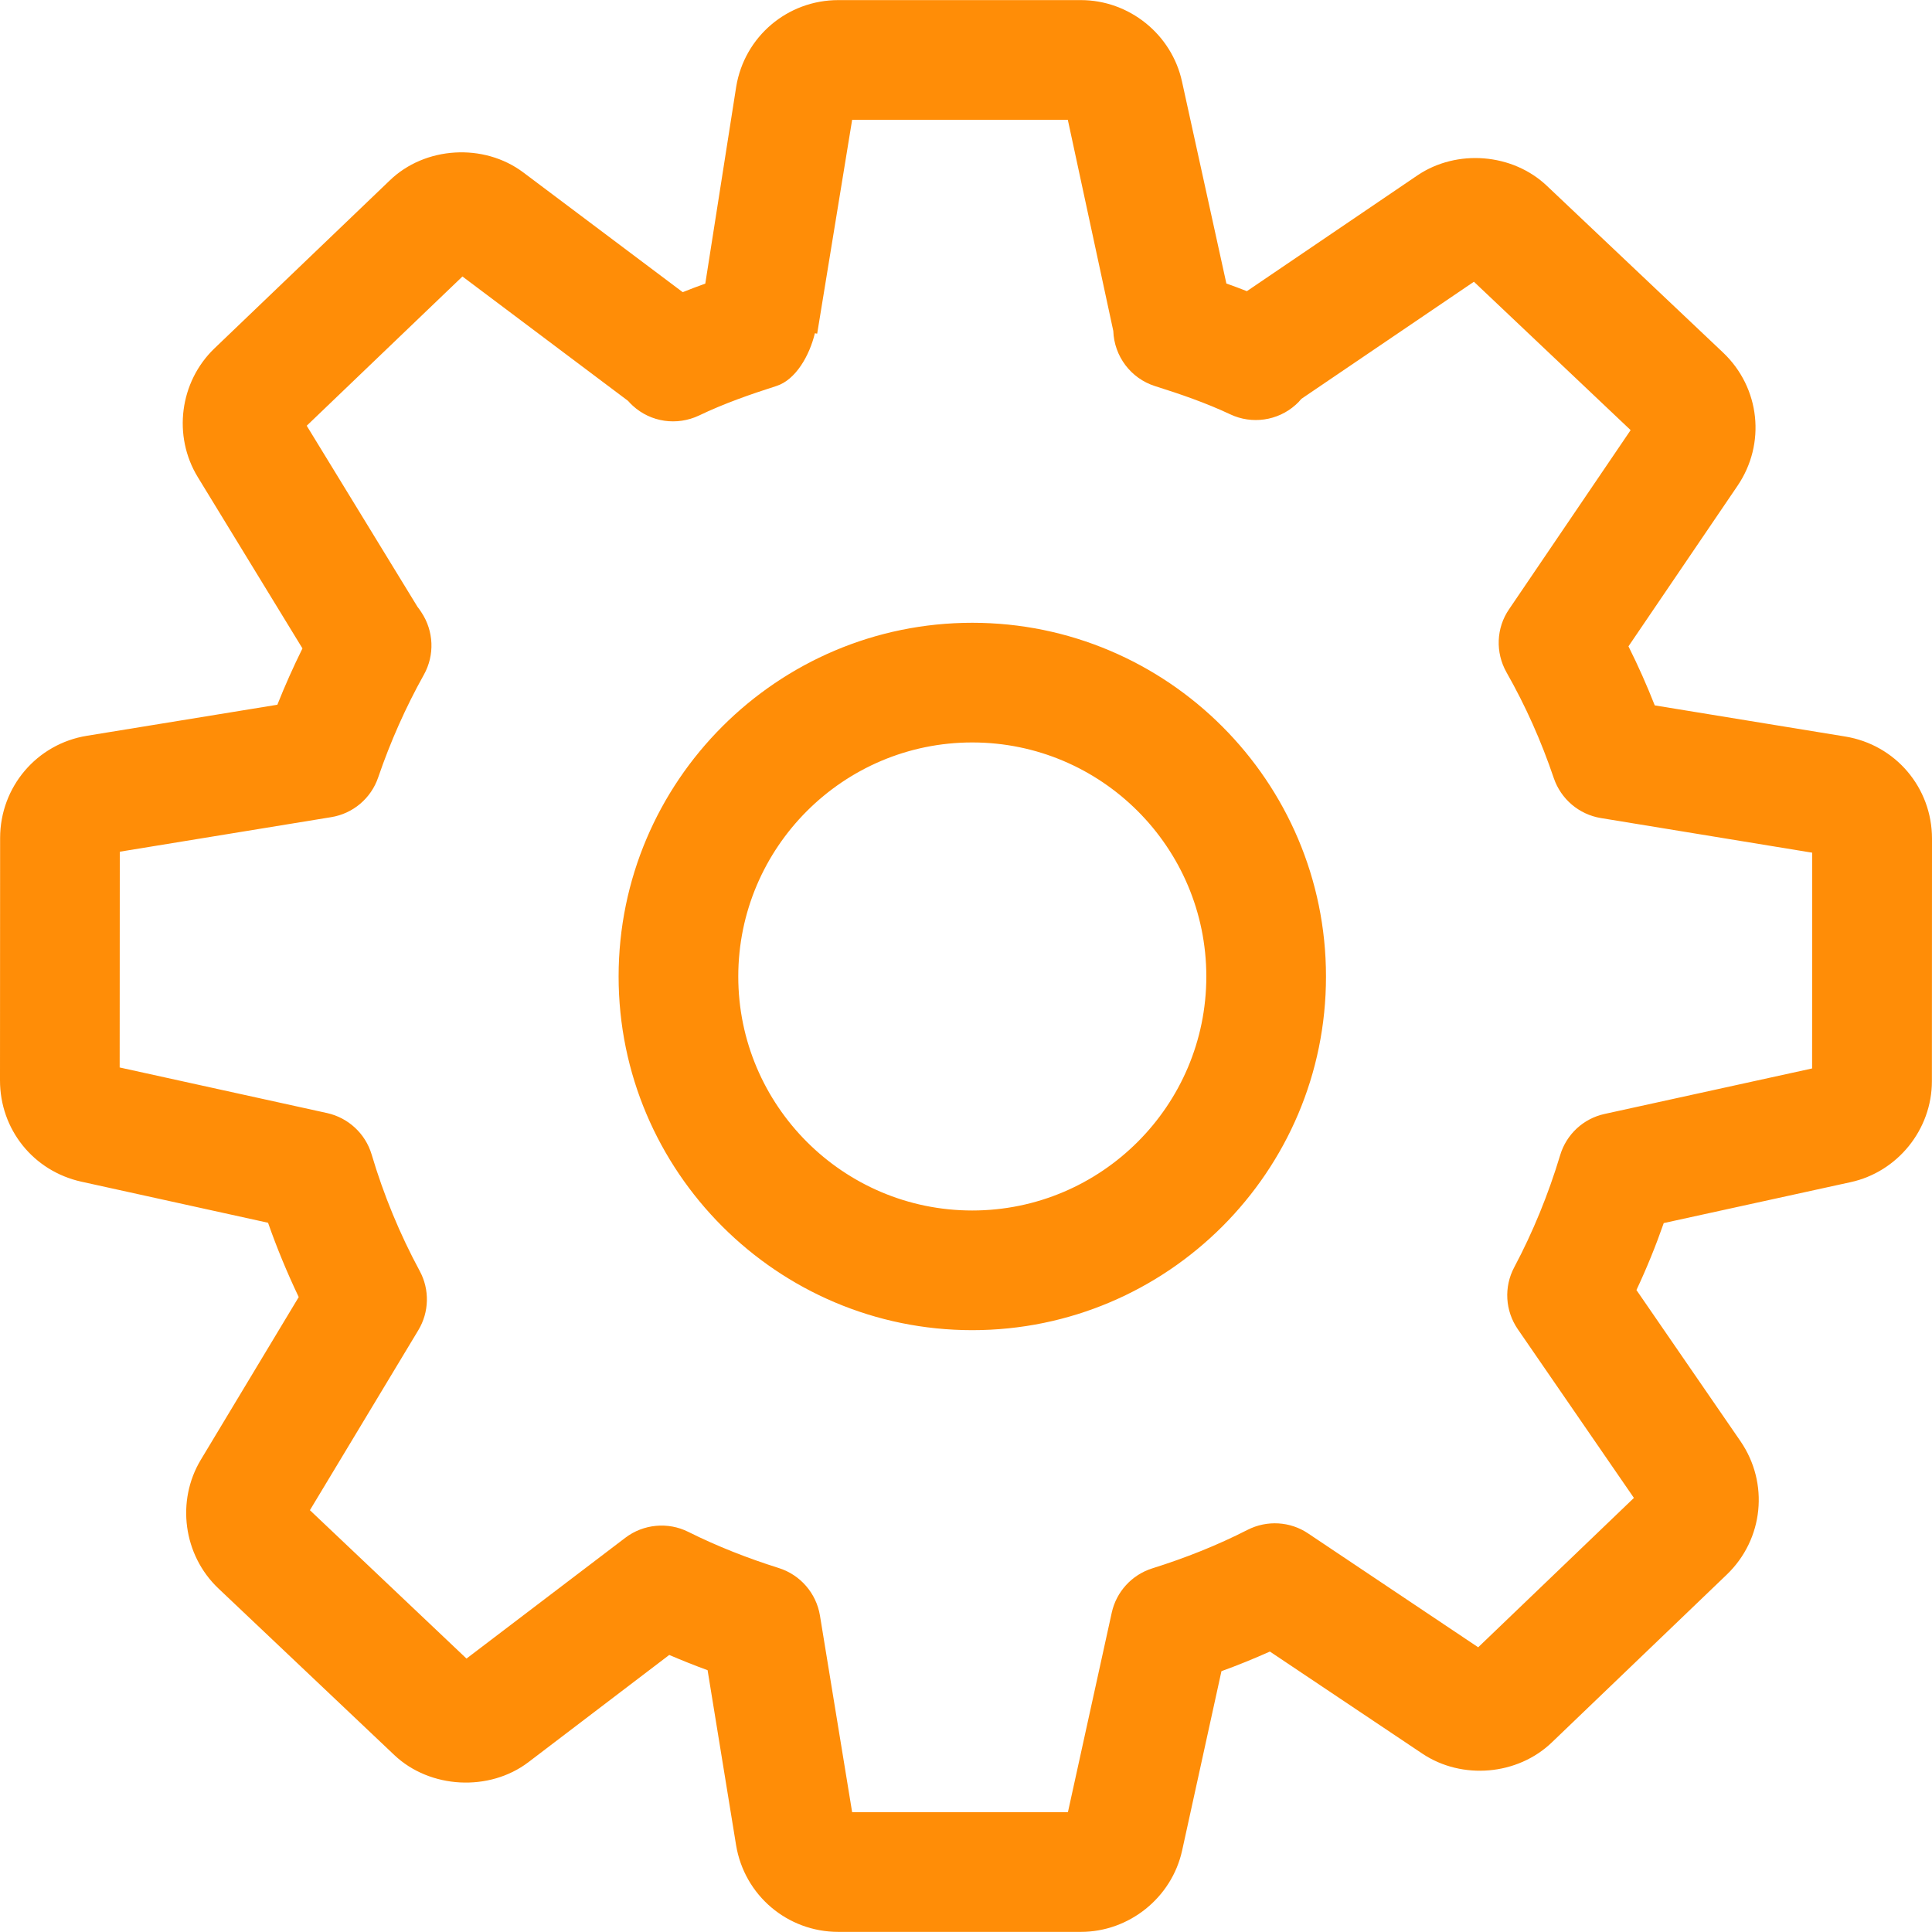 <svg width="100" height="100" viewBox="0 0 100 100" fill="none" xmlns="http://www.w3.org/2000/svg">
<path d="M55.944 99.994H43.392C40.76 99.994 38.531 98.105 38.1 95.507L36.625 86.449C35.956 86.205 35.292 85.939 34.64 85.66L27.345 91.214C25.326 92.745 22.258 92.592 20.408 90.839L11.299 82.212C9.489 80.493 9.109 77.691 10.397 75.553L15.462 67.136C14.867 65.888 14.333 64.6 13.874 63.29L4.209 61.163C1.724 60.612 0 58.457 0 55.922L0.006 43.369C0.012 40.726 1.906 38.502 4.504 38.083L14.356 36.477C14.748 35.49 15.184 34.515 15.655 33.562L10.238 24.696C8.934 22.564 9.297 19.767 11.095 18.037L20.165 9.348C21.985 7.578 25.037 7.385 27.09 8.928L35.337 15.122C35.723 14.969 36.109 14.821 36.506 14.679L38.105 4.492C38.531 1.894 40.76 0.005 43.392 0.005H55.944C58.446 0.005 60.647 1.775 61.18 4.22L63.477 14.674C63.835 14.804 64.186 14.929 64.538 15.071L73.37 9.075C75.406 7.702 78.287 7.929 80.068 9.62L89.184 18.247C91.106 20.067 91.418 22.972 89.927 25.155L84.289 33.454C84.788 34.452 85.242 35.473 85.65 36.511L95.508 38.122C98.112 38.547 100 40.771 100 43.408L99.995 55.961C99.995 58.462 98.219 60.663 95.78 61.19L86.115 63.306C85.701 64.492 85.23 65.649 84.702 66.772L90.085 74.594C91.577 76.766 91.282 79.67 89.382 81.497L80.324 90.186C78.548 91.894 75.673 92.138 73.625 90.771L65.729 85.484C64.918 85.847 64.084 86.188 63.222 86.5L61.186 95.785C60.647 98.225 58.446 99.994 55.944 99.994ZM44.107 93.8H55.275L57.544 83.471C57.782 82.388 58.582 81.514 59.637 81.18C61.355 80.641 63 79.988 64.577 79.183C65.581 78.673 66.783 78.746 67.708 79.37L76.511 85.263L84.571 77.532L78.559 68.797C77.907 67.845 77.833 66.614 78.377 65.593C79.342 63.777 80.141 61.826 80.754 59.79C81.077 58.712 81.957 57.895 83.057 57.657L93.794 55.303L93.8 44.135L82.858 42.342C81.729 42.155 80.794 41.361 80.425 40.278C79.767 38.338 78.967 36.545 77.975 34.798C77.396 33.772 77.441 32.501 78.111 31.531L84.401 22.263L76.29 14.583L67.357 20.646C67.26 20.766 67.164 20.868 67.056 20.959C66.137 21.781 64.799 21.974 63.681 21.447C62.428 20.857 61.112 20.403 59.779 19.983C58.531 19.586 57.669 18.44 57.624 17.13L55.27 6.2H44.107L42.297 17.271L42.178 17.249C41.9 18.406 41.186 19.659 40.193 19.977C38.815 20.419 37.465 20.89 36.177 21.509C35.032 22.047 33.687 21.854 32.757 21.004C32.672 20.93 32.587 20.839 32.508 20.749L23.936 14.311L15.876 22.036L21.611 31.412C21.679 31.503 21.753 31.594 21.809 31.69C22.456 32.66 22.507 33.908 21.94 34.923C20.998 36.608 20.204 38.401 19.575 40.238C19.206 41.322 18.27 42.116 17.136 42.297L6.2 44.084L6.194 55.252L16.931 57.612C18.026 57.856 18.911 58.672 19.234 59.75C19.858 61.855 20.698 63.885 21.724 65.785C22.246 66.749 22.217 67.918 21.65 68.854L16.041 78.167L24.146 85.847L32.365 79.596C33.301 78.882 34.577 78.763 35.627 79.29C37.13 80.039 38.69 80.651 40.312 81.162C41.423 81.513 42.246 82.461 42.439 83.612L44.107 93.8ZM50.323 68.849C40.233 68.849 32.019 60.635 32.019 50.544C32.019 40.448 40.233 32.235 50.323 32.235C60.42 32.235 68.633 40.448 68.633 50.544C68.639 60.635 60.425 68.849 50.323 68.849ZM50.323 38.429C43.647 38.429 38.213 43.863 38.213 50.544C38.213 57.221 43.647 62.655 50.323 62.655C57.005 62.655 62.439 57.221 62.439 50.544C62.439 43.862 57.005 38.429 50.323 38.429Z" fill="#FF8D07"/>
</svg>
